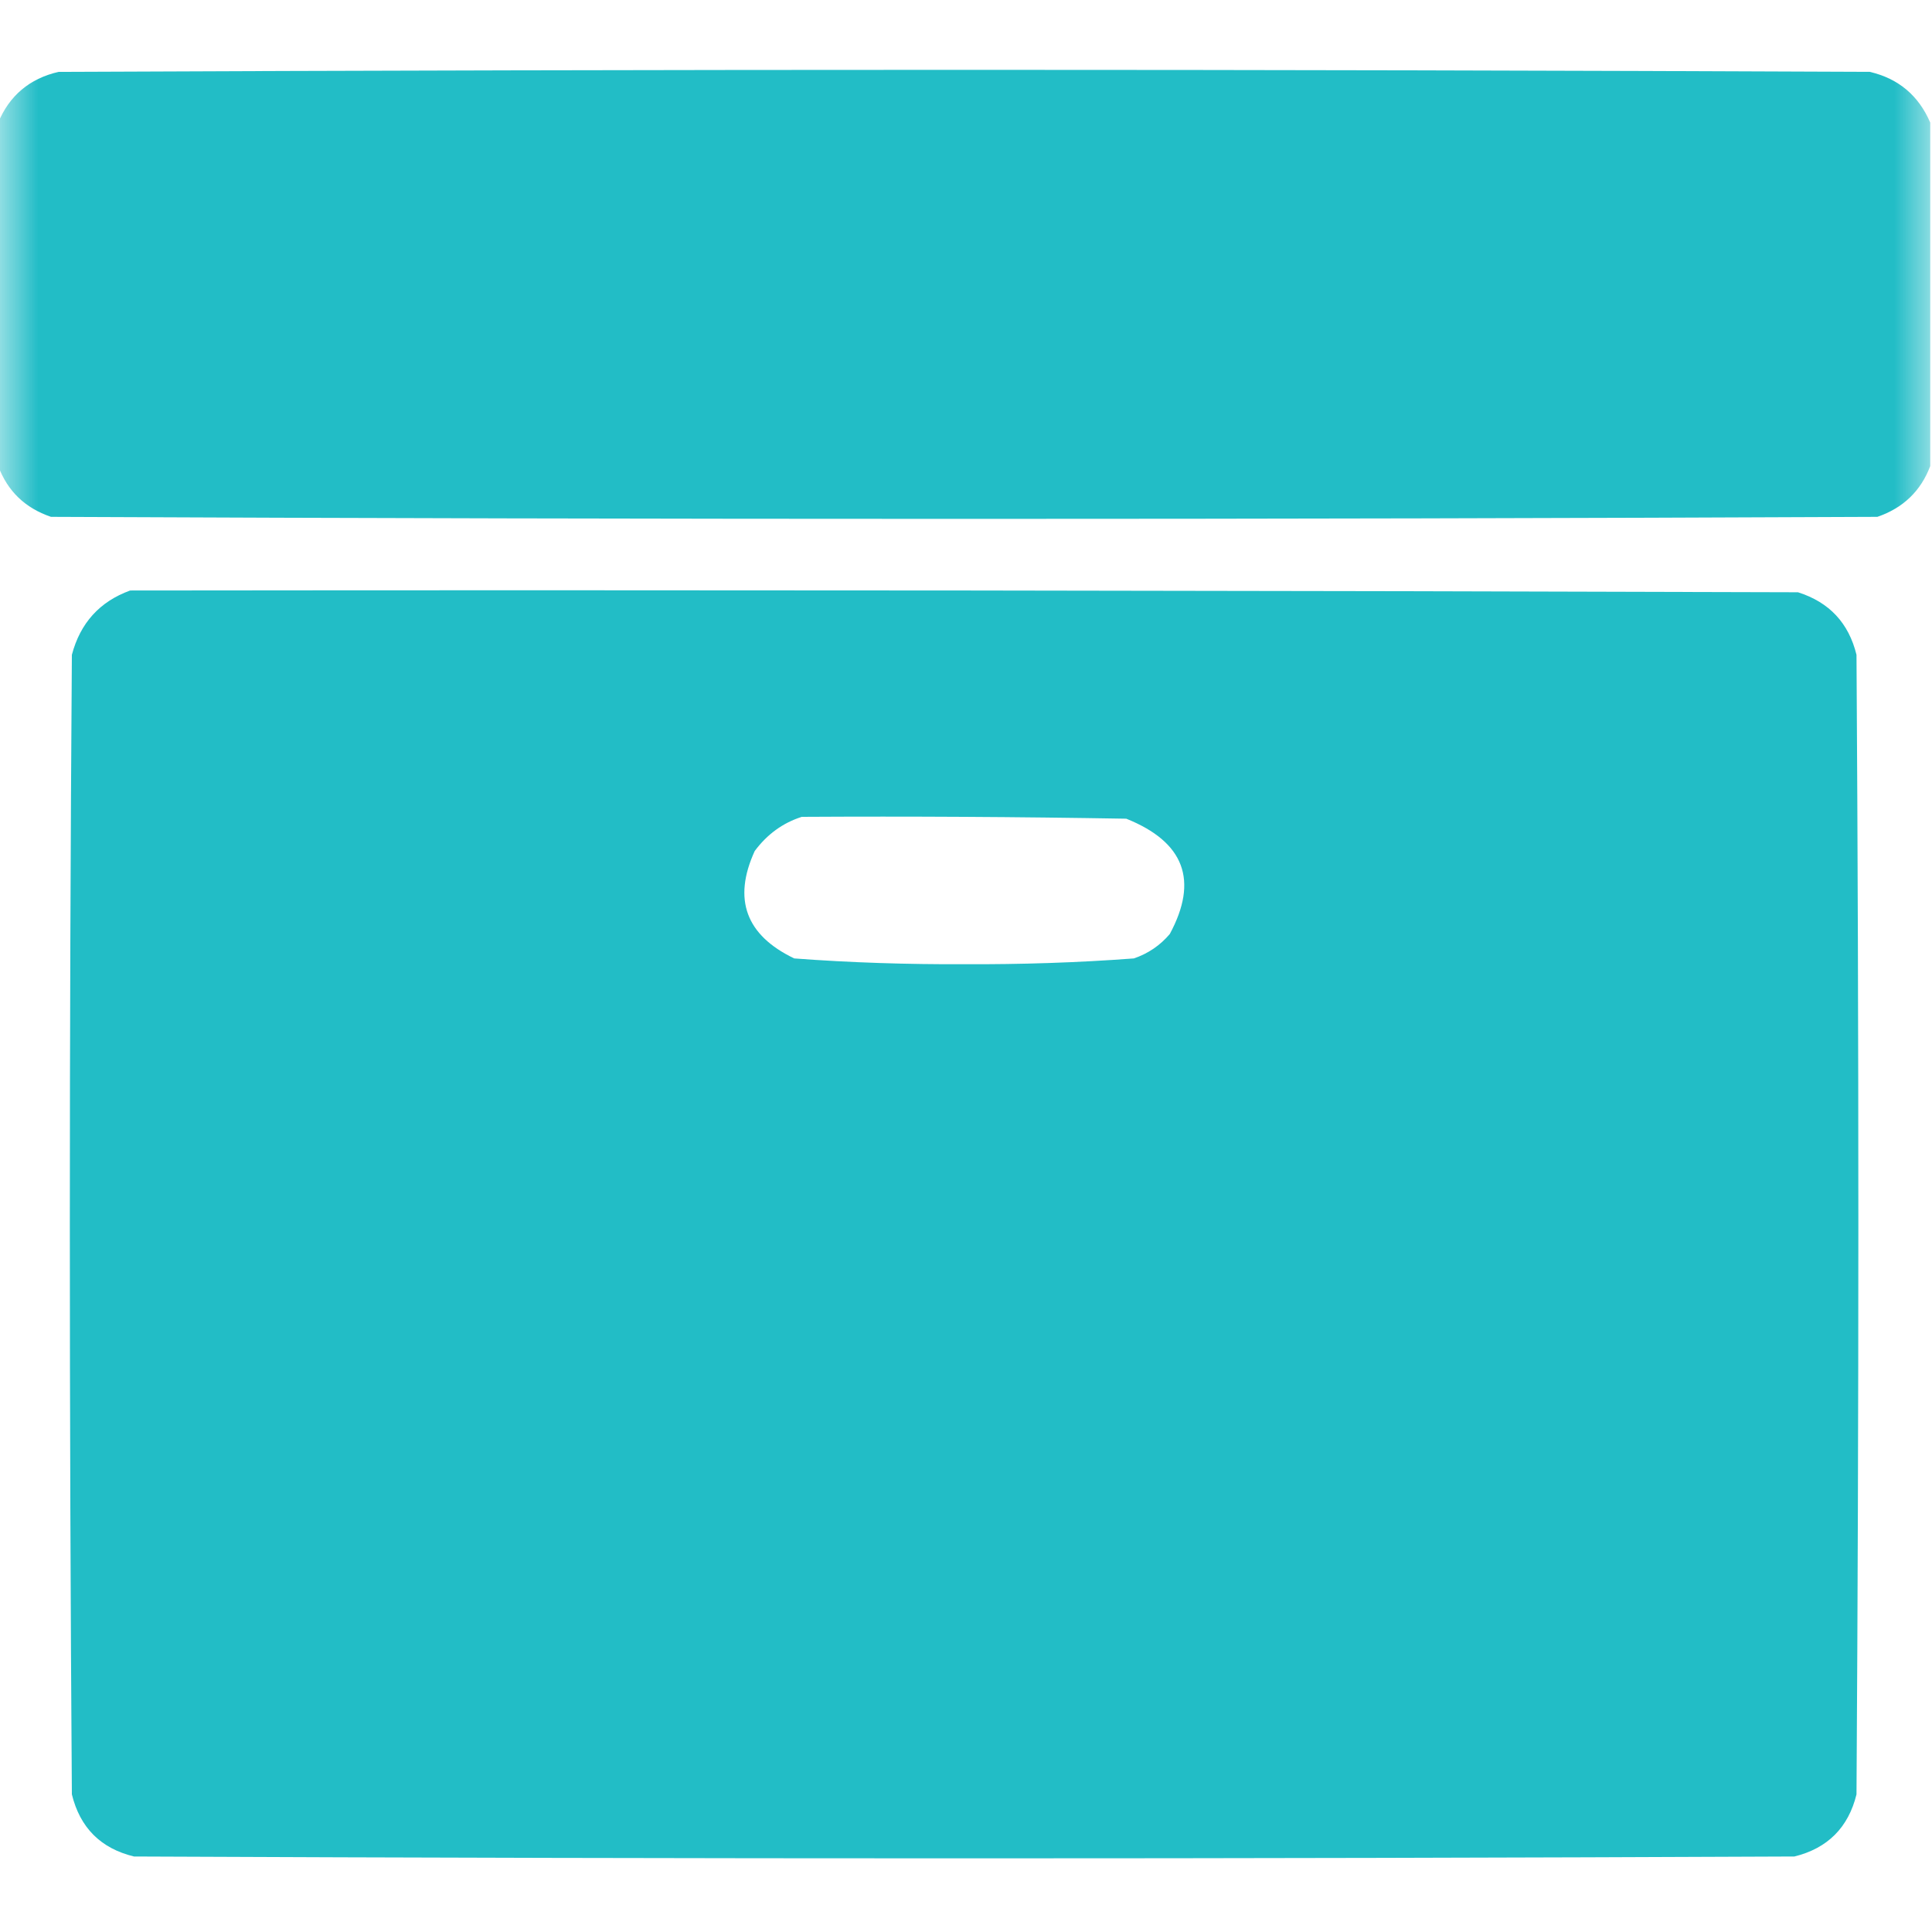 <?xml version="1.0" encoding="UTF-8"?>
<svg xmlns="http://www.w3.org/2000/svg" xmlns:xlink="http://www.w3.org/1999/xlink" width="25px" height="25px" viewBox="0 0 25 25" version="1.1">
<defs>
<filter id="alpha" filterUnits="objectBoundingBox" x="0%" y="0%" width="100%" height="100%">
  <feColorMatrix type="matrix" in="SourceGraphic" values="0 0 0 0 1 0 0 0 0 1 0 0 0 0 1 0 0 0 1 0"/>
</filter>
<mask id="mask0">
  <g filter="url(#alpha)">
<rect x="0" y="0" width="25" height="25" style="fill:rgb(0%,0%,0%);fill-opacity:0.992;stroke:none;"/>
  </g>
</mask>
<clipPath id="clip1">
  <rect x="0" y="0" width="25" height="25"/>
</clipPath>
<g id="surface5" clip-path="url(#clip1)">
<path style=" stroke:none;fill-rule:evenodd;fill:rgb(12.549%,73.725%,77.647%);fill-opacity:1;" d="M 24.977 1.586 C 24.977 3.066 24.977 4.551 24.977 6.031 C 24.855 6.355 24.625 6.574 24.293 6.688 C 16.414 6.723 8.535 6.723 0.66 6.688 C 0.324 6.574 0.098 6.355 -0.023 6.031 C -0.023 4.551 -0.023 3.066 -0.023 1.586 C 0.121 1.238 0.383 1.016 0.758 0.93 C 8.57 0.895 16.383 0.895 24.195 0.93 C 24.566 1.016 24.828 1.238 24.977 1.586 Z M 24.977 1.586 "/>
</g>
<mask id="mask1">
  <g filter="url(#alpha)">
<rect x="0" y="0" width="25" height="25" style="fill:rgb(0%,0%,0%);fill-opacity:0.992;stroke:none;"/>
  </g>
</mask>
<clipPath id="clip2">
  <rect x="0" y="0" width="25" height="25"/>
</clipPath>
<g id="surface8" clip-path="url(#clip2)">
<path style=" stroke:none;fill-rule:evenodd;fill:rgb(12.549%,73.725%,77.647%);fill-opacity:1;" d="M 1.684 7.641 C 8.879 7.633 16.074 7.641 23.266 7.664 C 23.672 7.793 23.922 8.062 24.023 8.473 C 24.055 13.387 24.055 18.301 24.023 23.219 C 23.918 23.648 23.648 23.918 23.219 24.023 C 16.055 24.055 8.895 24.055 1.734 24.023 C 1.301 23.918 1.035 23.648 0.93 23.219 C 0.895 18.301 0.895 13.387 0.93 8.473 C 1.039 8.062 1.289 7.785 1.684 7.641 Z M 10.375 10.57 C 11.777 10.562 13.176 10.57 14.574 10.594 C 15.324 10.895 15.512 11.391 15.137 12.086 C 15.012 12.234 14.855 12.34 14.672 12.402 C 13.941 12.457 13.211 12.48 12.477 12.477 C 11.742 12.48 11.008 12.457 10.277 12.402 C 9.652 12.102 9.48 11.637 9.766 11.012 C 9.926 10.797 10.129 10.648 10.375 10.57 Z M 10.375 10.57 "/>
</g>
</defs>
<g id="surface1">
<use xlink:href="#surface5" mask="url(#mask0)"/>
<use xlink:href="#surface8" mask="url(#mask1)"/>
</g>
</svg>
